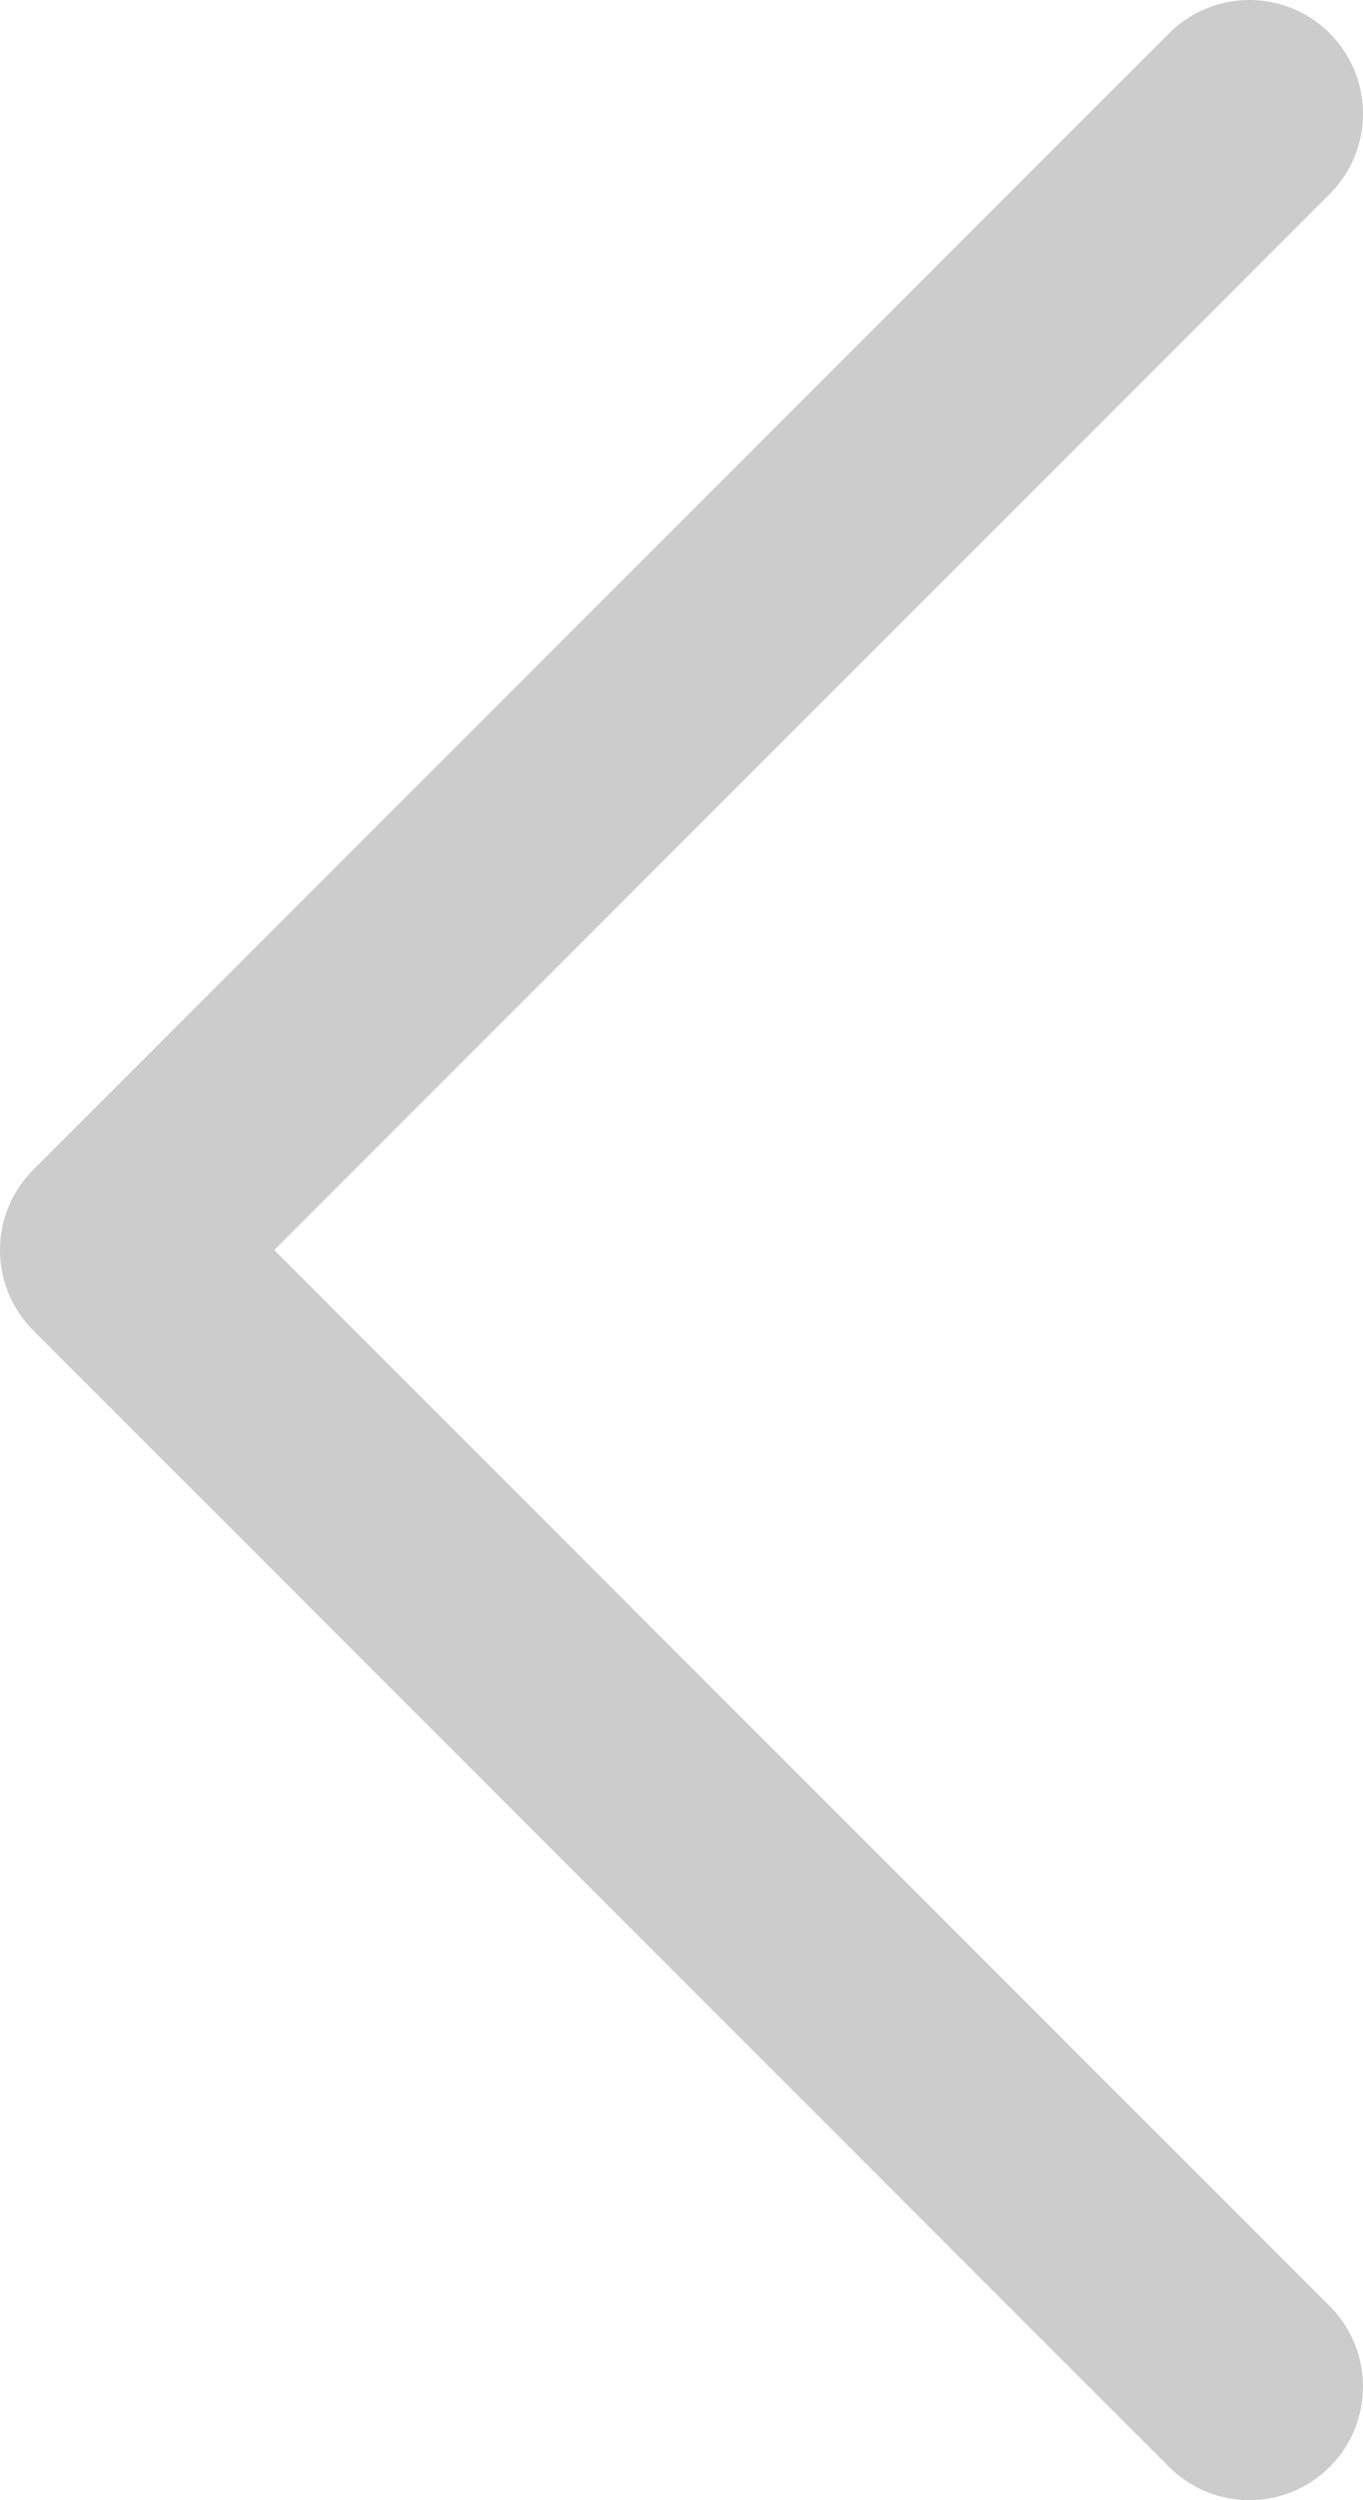 <svg width="12" height="22" viewBox="0 0 12 22" fill="none" xmlns="http://www.w3.org/2000/svg">
<path d="M11 21L1 11L11 1" stroke="#CCCCCC" stroke-width="2" stroke-linecap="round" stroke-linejoin="round"/>
</svg>
